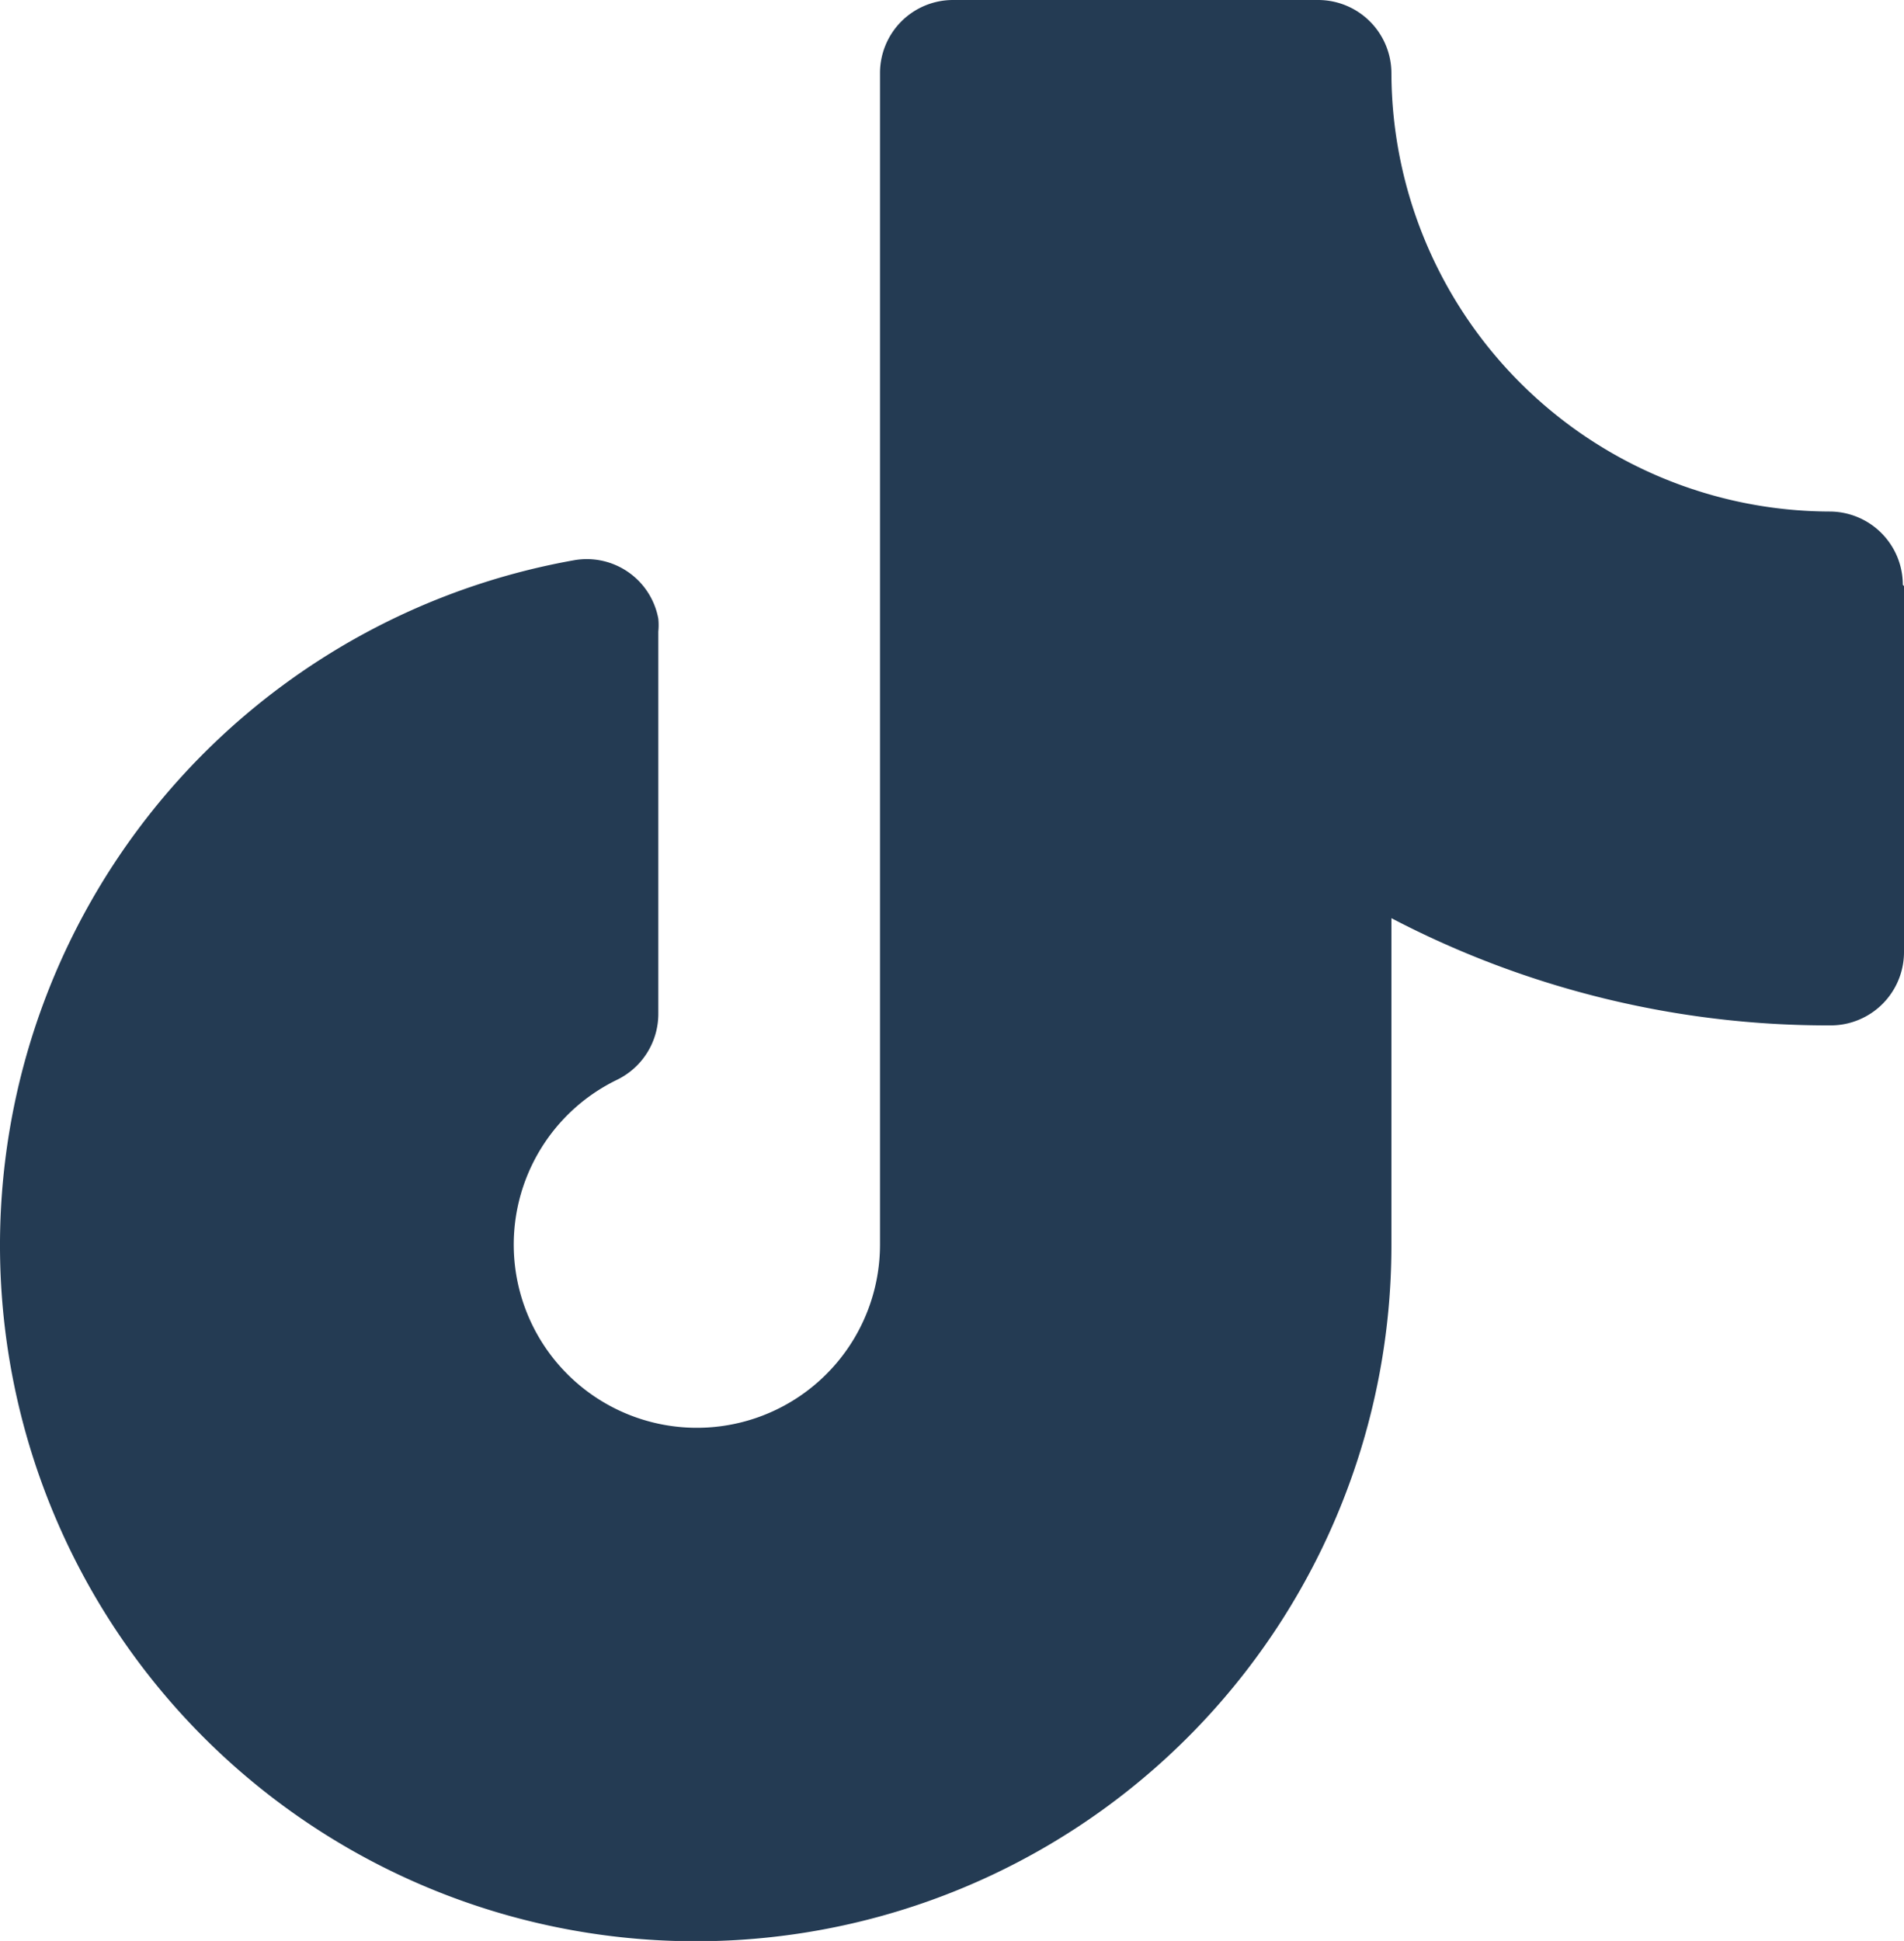 <?xml version="1.0" encoding="UTF-8"?> <svg xmlns="http://www.w3.org/2000/svg" id="Layer_1" data-name="Layer 1" viewBox="0 0 65.19 66.44"><title>TikTok_Logo</title><path d="M47.66-10.77V1.77a2.51,2.51,0,0,1-2.51,2.5h0A32.27,32.27,0,0,1,30.11.6V11.79a23.82,23.82,0,1,1-28-23.44,2.49,2.49,0,0,1,2.9,2,2.25,2.25,0,0,1,0,.44V3.86A2.51,2.51,0,0,1,3.6,6.13a6.27,6.27,0,1,0,9,5.66V-28.32a2.5,2.5,0,0,1,2.5-2.51H27.6a2.51,2.51,0,0,1,2.51,2.51h0a15.05,15.05,0,0,0,15,15,2.51,2.51,0,0,1,2.51,2.51Z" transform="translate(17.53 30.83)" style="fill:#243b53"></path></svg> 